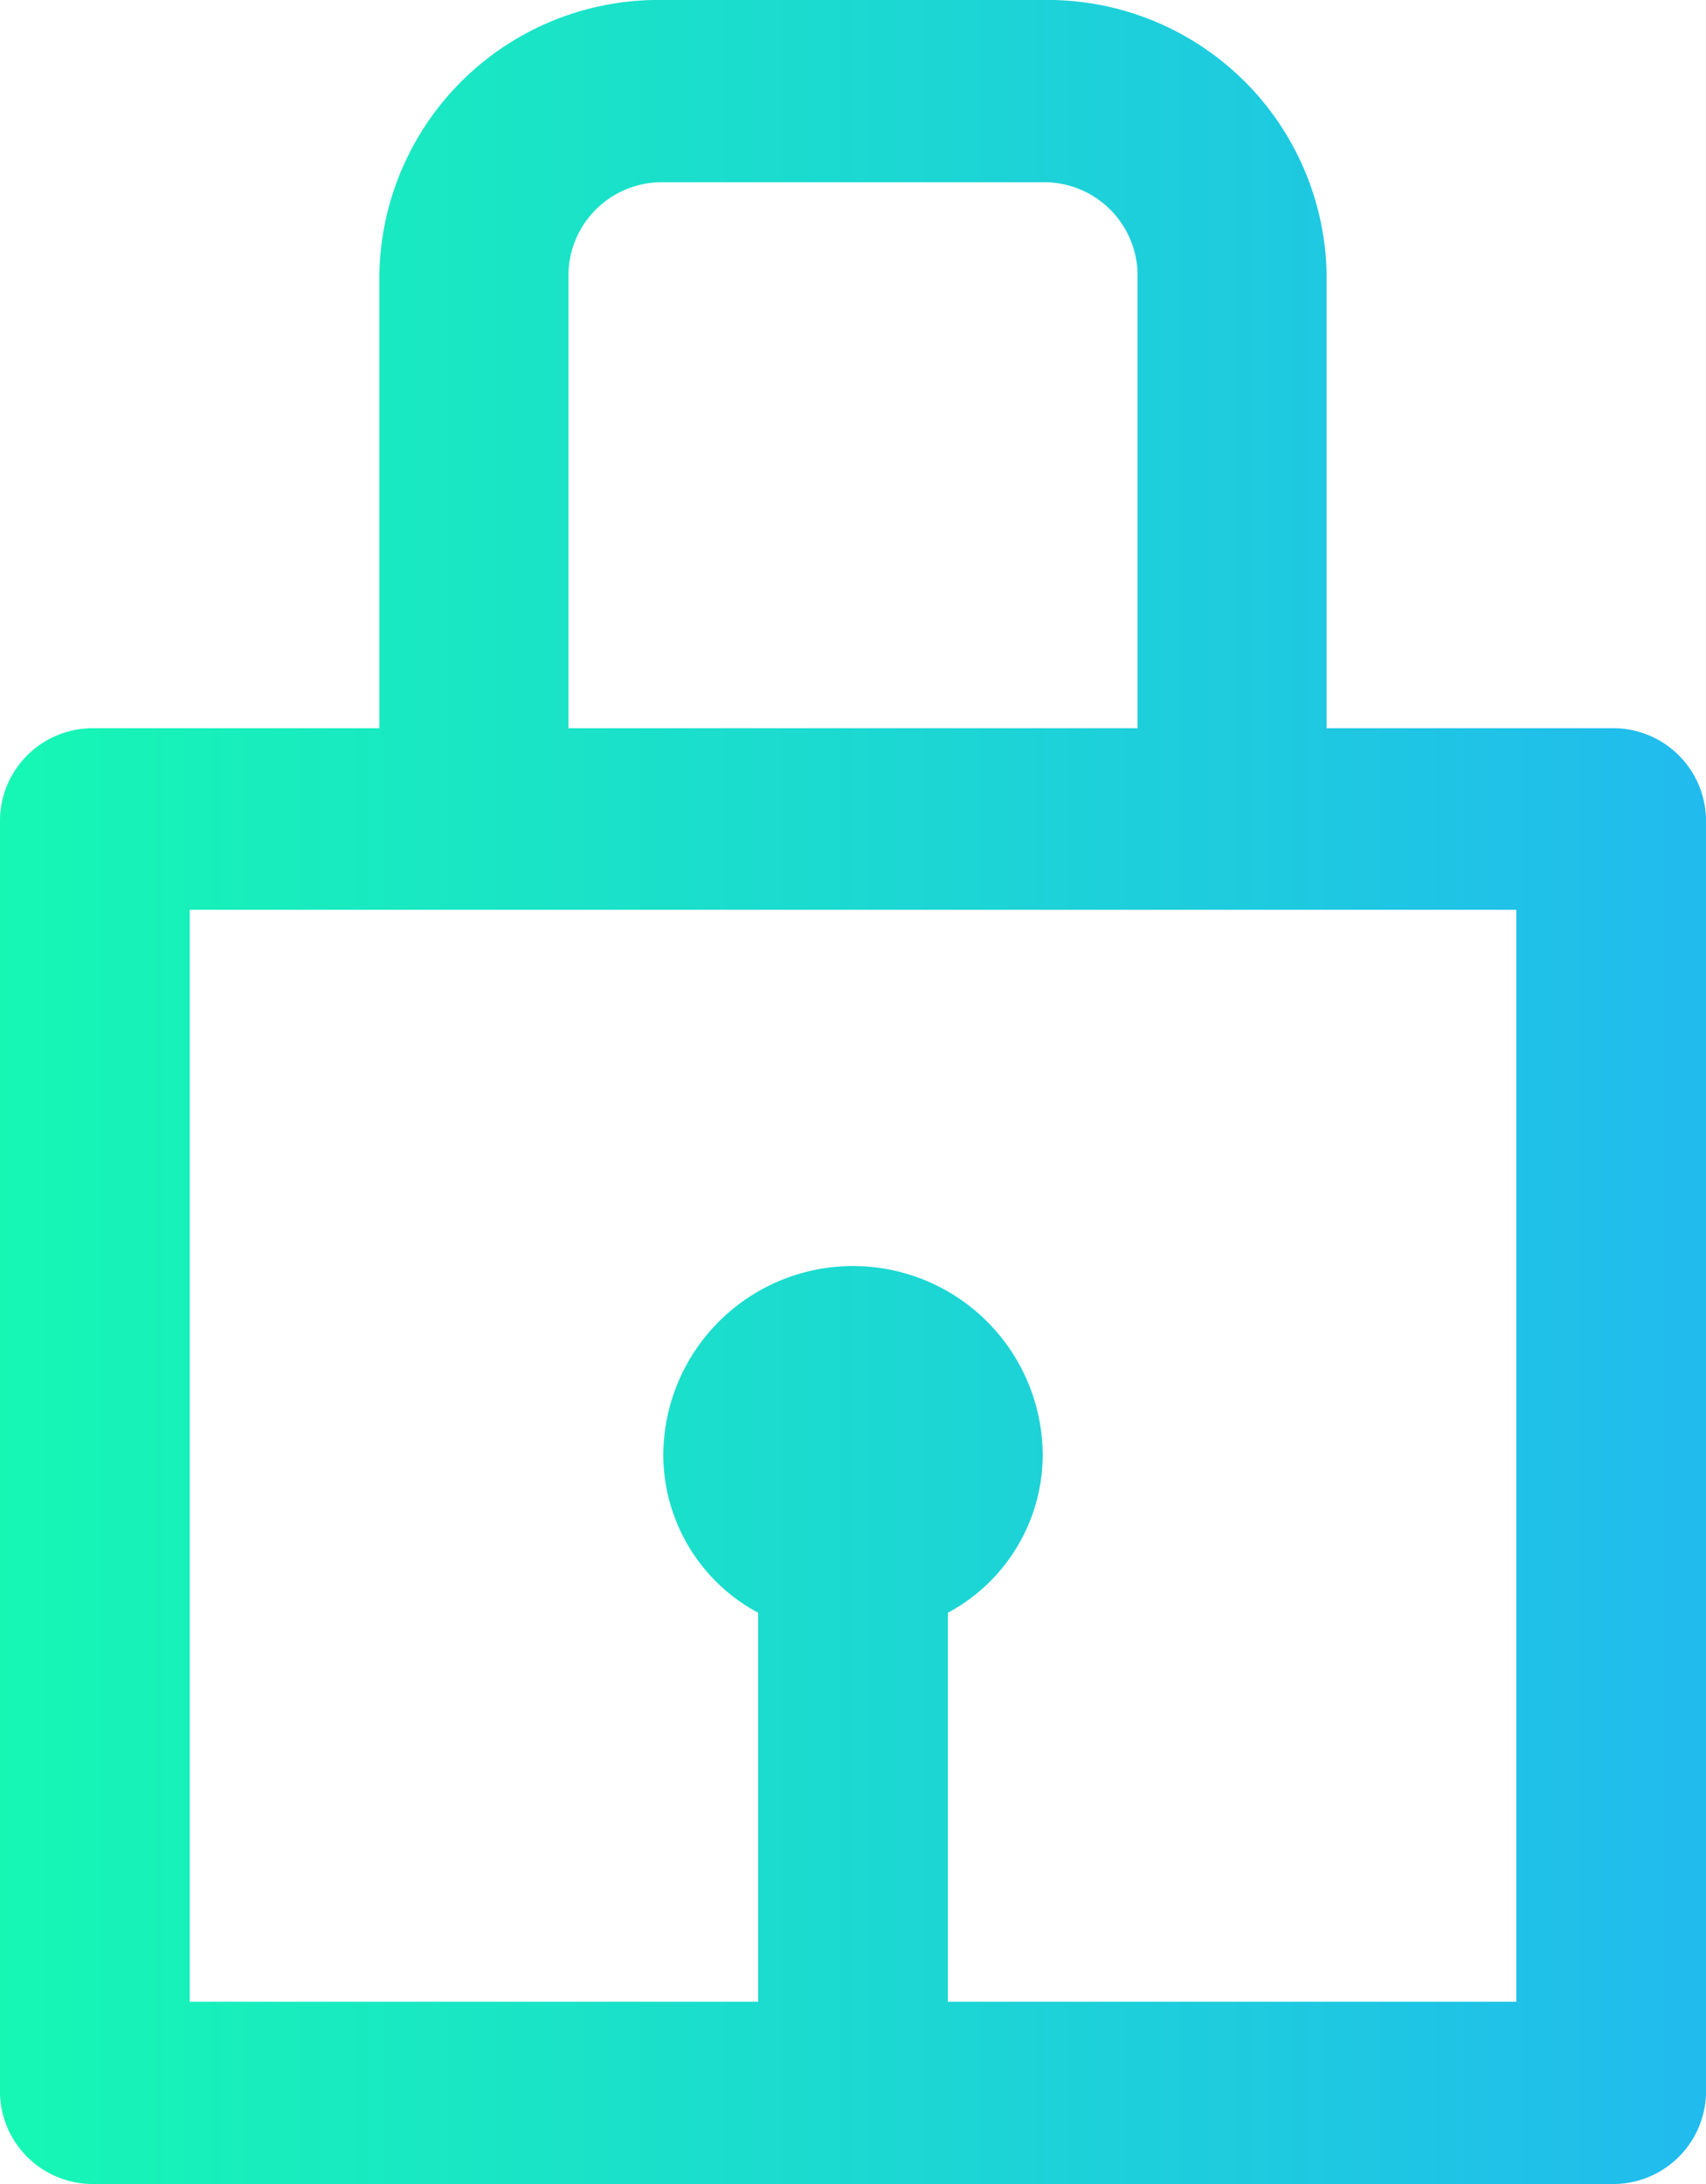 <svg xmlns="http://www.w3.org/2000/svg" xmlns:xlink="http://www.w3.org/1999/xlink" viewBox="0 0 25 32"><defs><style>.cls-1{fill:url(#Dégradé_sans_nom_30);}</style><linearGradient id="Dégradé_sans_nom_30" y1="16" x2="25" y2="16" gradientUnits="userSpaceOnUse"><stop offset="0" stop-color="#16f7b4"/><stop offset="1" stop-color="#21bbee"/></linearGradient></defs><g id="Calque_2" data-name="Calque 2"><g id="Calque_1-2" data-name="Calque 1"><path class="cls-1" d="M23.61,10.67H19.44V4a4.09,4.09,0,0,0-4.16-4H9.72A4.09,4.09,0,0,0,5.56,4v6.67H1.39A1.36,1.36,0,0,0,0,12V30.67A1.36,1.36,0,0,0,1.39,32H23.61A1.36,1.36,0,0,0,25,30.67V12A1.36,1.36,0,0,0,23.61,10.67ZM8.33,4A1.37,1.37,0,0,1,9.72,2.67h5.56A1.37,1.37,0,0,1,16.67,4v6.67H8.33ZM22.22,29.33H13.89v-5.7a2.63,2.63,0,0,0,1.39-2.3,2.78,2.78,0,0,0-5.56,0,2.63,2.63,0,0,0,1.39,2.3v5.7H2.78v-16H22.22Z"/></g></g></svg>